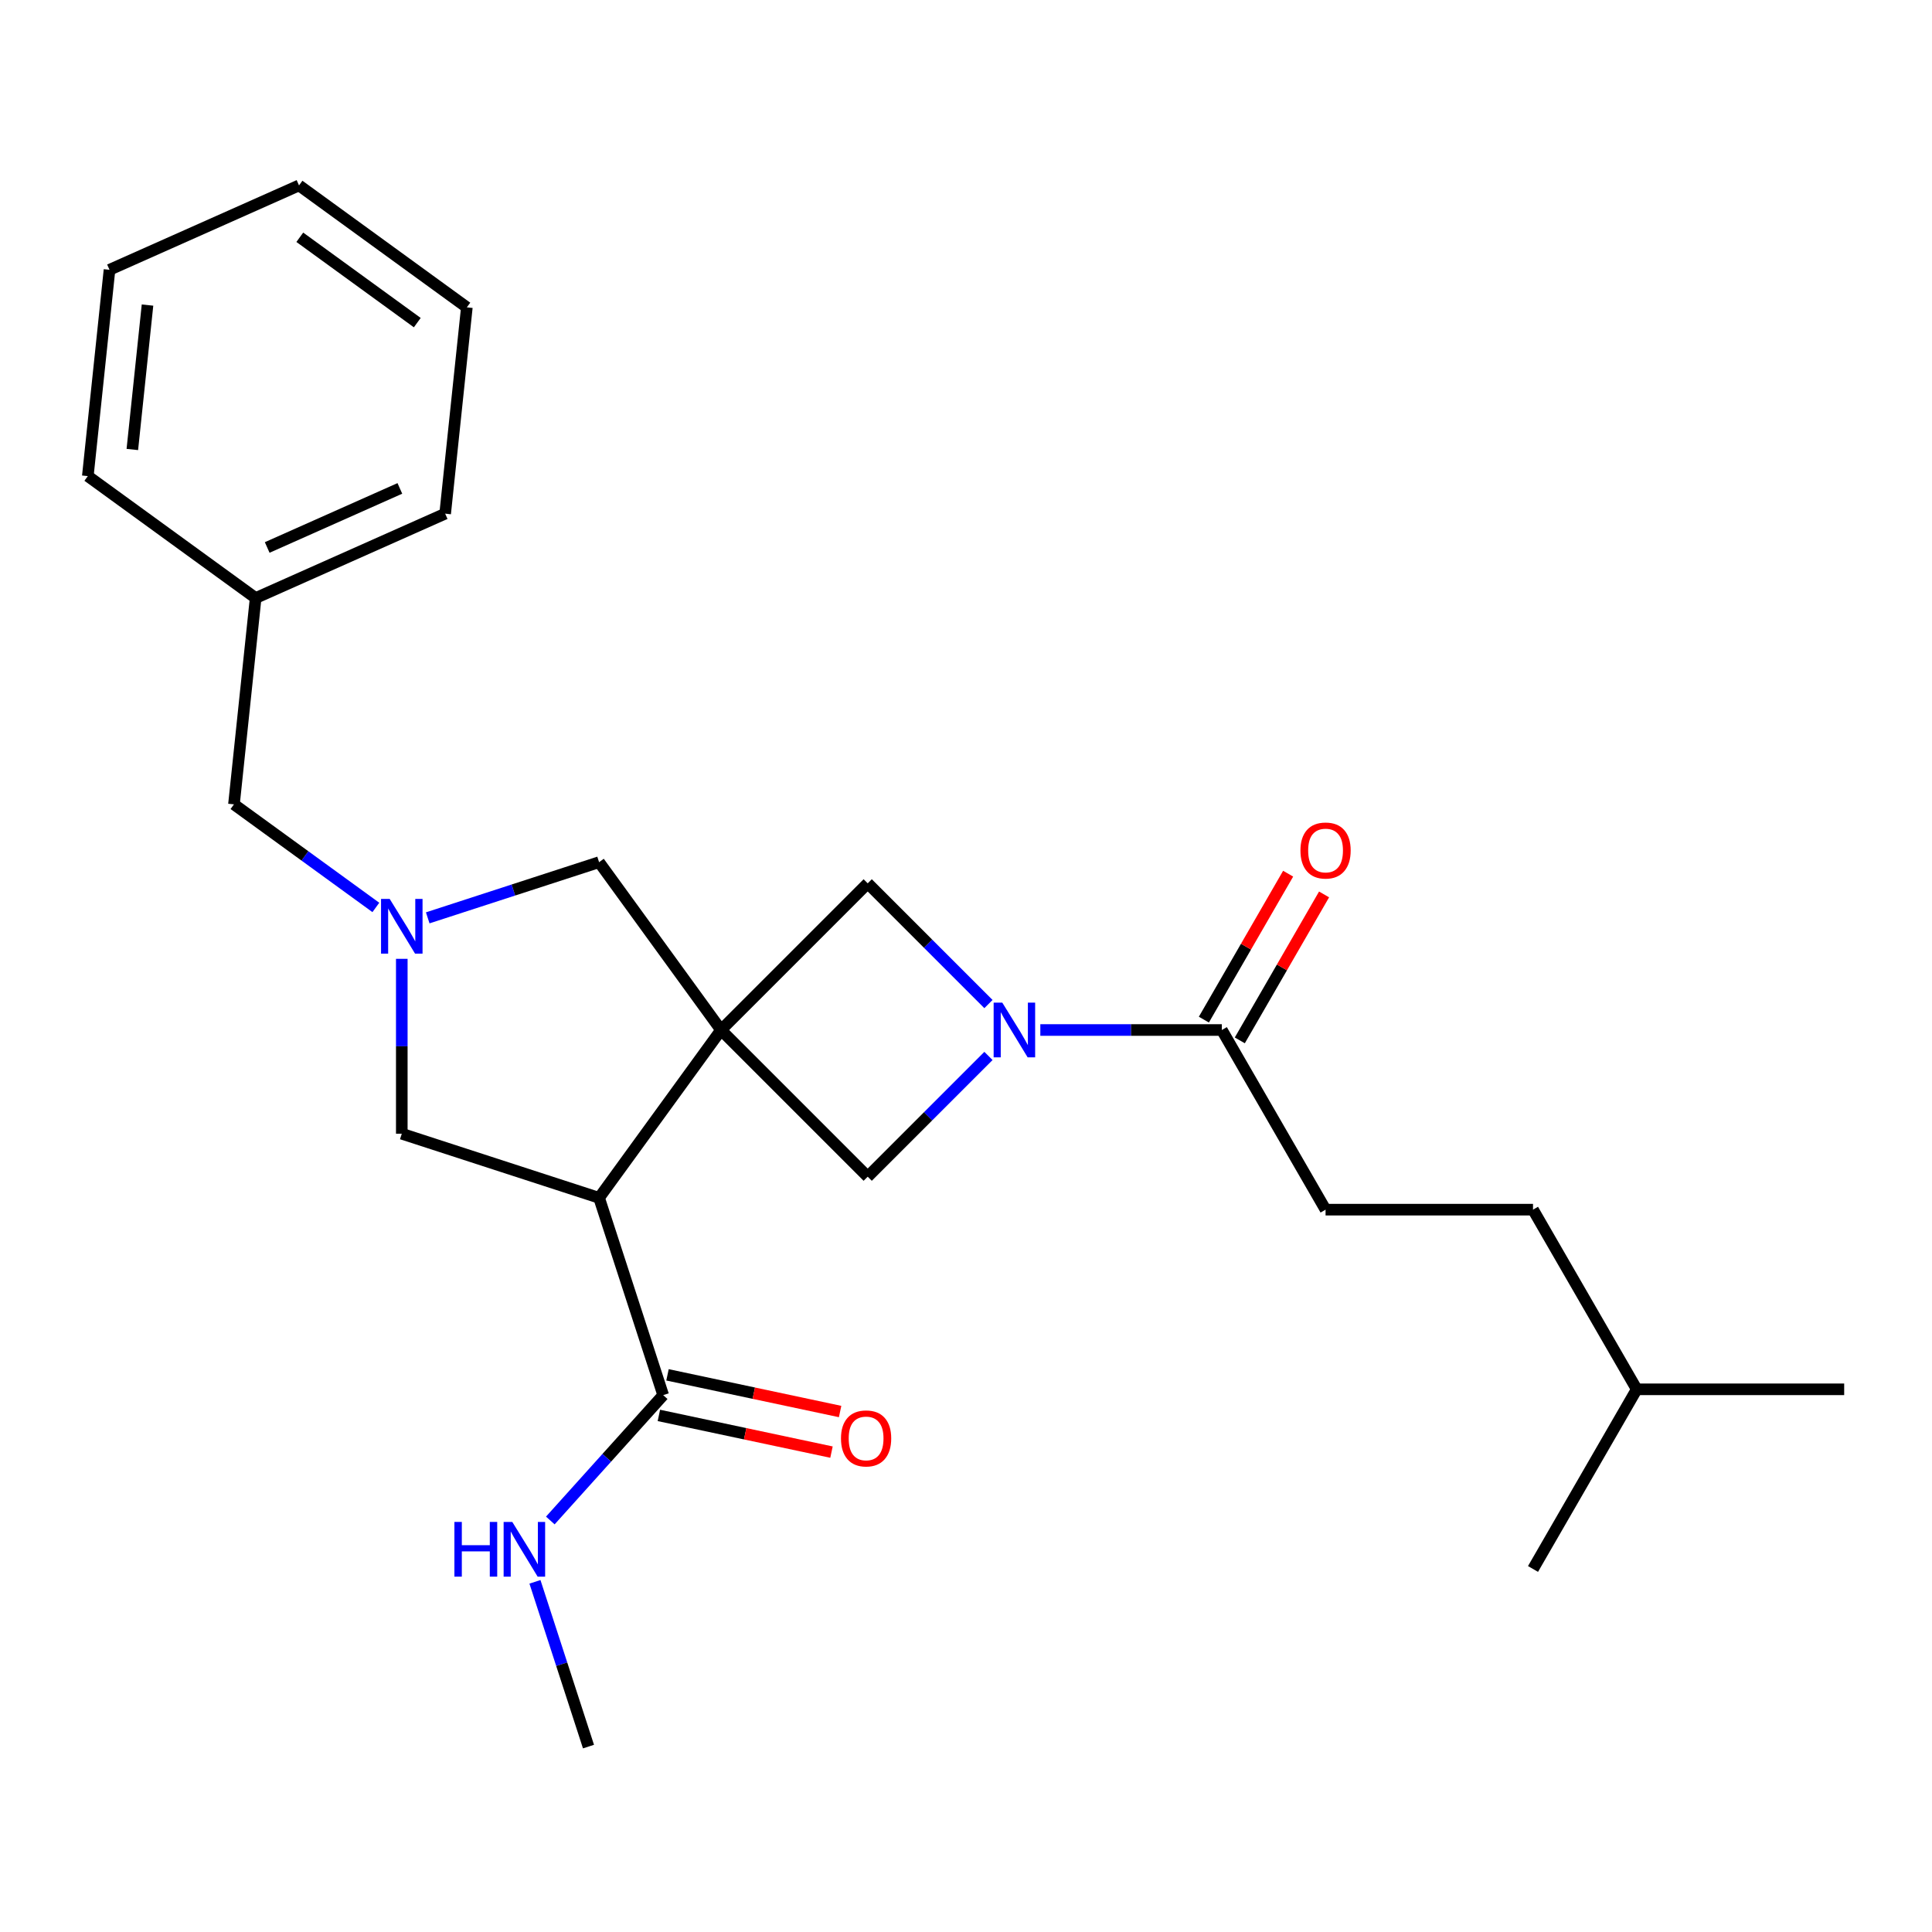 <?xml version='1.0' encoding='iso-8859-1'?>
<svg version='1.1' baseProfile='full'
              xmlns='http://www.w3.org/2000/svg'
                      xmlns:rdkit='http://www.rdkit.org/xml'
                      xmlns:xlink='http://www.w3.org/1999/xlink'
                  xml:space='preserve'
width='1000px' height='1000px' viewBox='0 0 1000 1000'>
<!-- END OF HEADER -->
<rect style='opacity:1.0;fill:#FFFFFF;stroke:none' width='1000' height='1000' x='0' y='0'> </rect>
<path class='bond-0' d='M 373.198,533.129 L 310.085,619.997' style='fill:none;fill-rule:evenodd;stroke:#000000;stroke-width:6px;stroke-linecap:butt;stroke-linejoin:miter;stroke-opacity:1' />
<path class='bond-3' d='M 373.198,533.129 L 449.123,457.204' style='fill:none;fill-rule:evenodd;stroke:#000000;stroke-width:6px;stroke-linecap:butt;stroke-linejoin:miter;stroke-opacity:1' />
<path class='bond-4' d='M 373.198,533.129 L 449.123,609.054' style='fill:none;fill-rule:evenodd;stroke:#000000;stroke-width:6px;stroke-linecap:butt;stroke-linejoin:miter;stroke-opacity:1' />
<path class='bond-7' d='M 373.198,533.129 L 310.085,446.261' style='fill:none;fill-rule:evenodd;stroke:#000000;stroke-width:6px;stroke-linecap:butt;stroke-linejoin:miter;stroke-opacity:1' />
<path class='bond-6' d='M 310.085,619.997 L 343.266,722.116' style='fill:none;fill-rule:evenodd;stroke:#000000;stroke-width:6px;stroke-linecap:butt;stroke-linejoin:miter;stroke-opacity:1' />
<path class='bond-8' d='M 310.085,619.997 L 207.966,586.816' style='fill:none;fill-rule:evenodd;stroke:#000000;stroke-width:6px;stroke-linecap:butt;stroke-linejoin:miter;stroke-opacity:1' />
<path class='bond-1' d='M 511.624,546.553 L 480.374,577.804' style='fill:none;fill-rule:evenodd;stroke:#0000FF;stroke-width:6px;stroke-linecap:butt;stroke-linejoin:miter;stroke-opacity:1' />
<path class='bond-1' d='M 480.374,577.804 L 449.123,609.054' style='fill:none;fill-rule:evenodd;stroke:#000000;stroke-width:6px;stroke-linecap:butt;stroke-linejoin:miter;stroke-opacity:1' />
<path class='bond-5' d='M 538.473,533.129 L 585.448,533.129' style='fill:none;fill-rule:evenodd;stroke:#0000FF;stroke-width:6px;stroke-linecap:butt;stroke-linejoin:miter;stroke-opacity:1' />
<path class='bond-5' d='M 585.448,533.129 L 632.423,533.129' style='fill:none;fill-rule:evenodd;stroke:#000000;stroke-width:6px;stroke-linecap:butt;stroke-linejoin:miter;stroke-opacity:1' />
<path class='bond-25' d='M 511.624,519.705 L 480.374,488.454' style='fill:none;fill-rule:evenodd;stroke:#0000FF;stroke-width:6px;stroke-linecap:butt;stroke-linejoin:miter;stroke-opacity:1' />
<path class='bond-25' d='M 480.374,488.454 L 449.123,457.204' style='fill:none;fill-rule:evenodd;stroke:#000000;stroke-width:6px;stroke-linecap:butt;stroke-linejoin:miter;stroke-opacity:1' />
<path class='bond-2' d='M 221.39,475.08 L 265.738,460.671' style='fill:none;fill-rule:evenodd;stroke:#0000FF;stroke-width:6px;stroke-linecap:butt;stroke-linejoin:miter;stroke-opacity:1' />
<path class='bond-2' d='M 265.738,460.671 L 310.085,446.261' style='fill:none;fill-rule:evenodd;stroke:#000000;stroke-width:6px;stroke-linecap:butt;stroke-linejoin:miter;stroke-opacity:1' />
<path class='bond-11' d='M 194.542,469.689 L 157.82,443.009' style='fill:none;fill-rule:evenodd;stroke:#0000FF;stroke-width:6px;stroke-linecap:butt;stroke-linejoin:miter;stroke-opacity:1' />
<path class='bond-11' d='M 157.82,443.009 L 121.098,416.329' style='fill:none;fill-rule:evenodd;stroke:#000000;stroke-width:6px;stroke-linecap:butt;stroke-linejoin:miter;stroke-opacity:1' />
<path class='bond-26' d='M 207.966,496.286 L 207.966,541.551' style='fill:none;fill-rule:evenodd;stroke:#0000FF;stroke-width:6px;stroke-linecap:butt;stroke-linejoin:miter;stroke-opacity:1' />
<path class='bond-26' d='M 207.966,541.551 L 207.966,586.816' style='fill:none;fill-rule:evenodd;stroke:#000000;stroke-width:6px;stroke-linecap:butt;stroke-linejoin:miter;stroke-opacity:1' />
<path class='bond-9' d='M 641.721,538.498 L 663.529,500.726' style='fill:none;fill-rule:evenodd;stroke:#000000;stroke-width:6px;stroke-linecap:butt;stroke-linejoin:miter;stroke-opacity:1' />
<path class='bond-9' d='M 663.529,500.726 L 685.337,462.953' style='fill:none;fill-rule:evenodd;stroke:#FF0000;stroke-width:6px;stroke-linecap:butt;stroke-linejoin:miter;stroke-opacity:1' />
<path class='bond-9' d='M 623.124,527.76 L 644.932,489.988' style='fill:none;fill-rule:evenodd;stroke:#000000;stroke-width:6px;stroke-linecap:butt;stroke-linejoin:miter;stroke-opacity:1' />
<path class='bond-9' d='M 644.932,489.988 L 666.739,452.216' style='fill:none;fill-rule:evenodd;stroke:#FF0000;stroke-width:6px;stroke-linecap:butt;stroke-linejoin:miter;stroke-opacity:1' />
<path class='bond-12' d='M 632.423,533.129 L 686.11,626.118' style='fill:none;fill-rule:evenodd;stroke:#000000;stroke-width:6px;stroke-linecap:butt;stroke-linejoin:miter;stroke-opacity:1' />
<path class='bond-10' d='M 341.033,732.618 L 385.705,742.114' style='fill:none;fill-rule:evenodd;stroke:#000000;stroke-width:6px;stroke-linecap:butt;stroke-linejoin:miter;stroke-opacity:1' />
<path class='bond-10' d='M 385.705,742.114 L 430.377,751.609' style='fill:none;fill-rule:evenodd;stroke:#FF0000;stroke-width:6px;stroke-linecap:butt;stroke-linejoin:miter;stroke-opacity:1' />
<path class='bond-10' d='M 345.498,711.613 L 390.17,721.108' style='fill:none;fill-rule:evenodd;stroke:#000000;stroke-width:6px;stroke-linecap:butt;stroke-linejoin:miter;stroke-opacity:1' />
<path class='bond-10' d='M 390.17,721.108 L 434.842,730.603' style='fill:none;fill-rule:evenodd;stroke:#FF0000;stroke-width:6px;stroke-linecap:butt;stroke-linejoin:miter;stroke-opacity:1' />
<path class='bond-13' d='M 343.266,722.116 L 314.054,754.558' style='fill:none;fill-rule:evenodd;stroke:#000000;stroke-width:6px;stroke-linecap:butt;stroke-linejoin:miter;stroke-opacity:1' />
<path class='bond-13' d='M 314.054,754.558 L 284.843,787.001' style='fill:none;fill-rule:evenodd;stroke:#0000FF;stroke-width:6px;stroke-linecap:butt;stroke-linejoin:miter;stroke-opacity:1' />
<path class='bond-15' d='M 121.098,416.329 L 132.322,309.543' style='fill:none;fill-rule:evenodd;stroke:#000000;stroke-width:6px;stroke-linecap:butt;stroke-linejoin:miter;stroke-opacity:1' />
<path class='bond-14' d='M 686.11,626.118 L 793.484,626.118' style='fill:none;fill-rule:evenodd;stroke:#000000;stroke-width:6px;stroke-linecap:butt;stroke-linejoin:miter;stroke-opacity:1' />
<path class='bond-17' d='M 276.891,818.755 L 290.745,861.392' style='fill:none;fill-rule:evenodd;stroke:#0000FF;stroke-width:6px;stroke-linecap:butt;stroke-linejoin:miter;stroke-opacity:1' />
<path class='bond-17' d='M 290.745,861.392 L 304.599,904.029' style='fill:none;fill-rule:evenodd;stroke:#000000;stroke-width:6px;stroke-linecap:butt;stroke-linejoin:miter;stroke-opacity:1' />
<path class='bond-16' d='M 793.484,626.118 L 847.171,719.107' style='fill:none;fill-rule:evenodd;stroke:#000000;stroke-width:6px;stroke-linecap:butt;stroke-linejoin:miter;stroke-opacity:1' />
<path class='bond-18' d='M 132.322,309.543 L 230.413,265.87' style='fill:none;fill-rule:evenodd;stroke:#000000;stroke-width:6px;stroke-linecap:butt;stroke-linejoin:miter;stroke-opacity:1' />
<path class='bond-18' d='M 138.301,283.374 L 206.965,252.802' style='fill:none;fill-rule:evenodd;stroke:#000000;stroke-width:6px;stroke-linecap:butt;stroke-linejoin:miter;stroke-opacity:1' />
<path class='bond-19' d='M 132.322,309.543 L 45.455,246.43' style='fill:none;fill-rule:evenodd;stroke:#000000;stroke-width:6px;stroke-linecap:butt;stroke-linejoin:miter;stroke-opacity:1' />
<path class='bond-20' d='M 847.171,719.107 L 954.545,719.107' style='fill:none;fill-rule:evenodd;stroke:#000000;stroke-width:6px;stroke-linecap:butt;stroke-linejoin:miter;stroke-opacity:1' />
<path class='bond-21' d='M 847.171,719.107 L 793.484,812.096' style='fill:none;fill-rule:evenodd;stroke:#000000;stroke-width:6px;stroke-linecap:butt;stroke-linejoin:miter;stroke-opacity:1' />
<path class='bond-23' d='M 230.413,265.87 L 241.637,159.084' style='fill:none;fill-rule:evenodd;stroke:#000000;stroke-width:6px;stroke-linecap:butt;stroke-linejoin:miter;stroke-opacity:1' />
<path class='bond-22' d='M 45.455,246.43 L 56.678,139.644' style='fill:none;fill-rule:evenodd;stroke:#000000;stroke-width:6px;stroke-linecap:butt;stroke-linejoin:miter;stroke-opacity:1' />
<path class='bond-22' d='M 68.495,232.657 L 76.352,157.906' style='fill:none;fill-rule:evenodd;stroke:#000000;stroke-width:6px;stroke-linecap:butt;stroke-linejoin:miter;stroke-opacity:1' />
<path class='bond-24' d='M 56.678,139.644 L 154.77,95.971' style='fill:none;fill-rule:evenodd;stroke:#000000;stroke-width:6px;stroke-linecap:butt;stroke-linejoin:miter;stroke-opacity:1' />
<path class='bond-27' d='M 241.637,159.084 L 154.77,95.971' style='fill:none;fill-rule:evenodd;stroke:#000000;stroke-width:6px;stroke-linecap:butt;stroke-linejoin:miter;stroke-opacity:1' />
<path class='bond-27' d='M 215.984,166.99 L 155.177,122.811' style='fill:none;fill-rule:evenodd;stroke:#000000;stroke-width:6px;stroke-linecap:butt;stroke-linejoin:miter;stroke-opacity:1' />
<path  class='atom-2' d='M 518.788 518.969
L 528.068 533.969
Q 528.988 535.449, 530.468 538.129
Q 531.948 540.809, 532.028 540.969
L 532.028 518.969
L 535.788 518.969
L 535.788 547.289
L 531.908 547.289
L 521.948 530.889
Q 520.788 528.969, 519.548 526.769
Q 518.348 524.569, 517.988 523.889
L 517.988 547.289
L 514.308 547.289
L 514.308 518.969
L 518.788 518.969
' fill='#0000FF'/>
<path  class='atom-3' d='M 201.706 465.282
L 210.986 480.282
Q 211.906 481.762, 213.386 484.442
Q 214.866 487.122, 214.946 487.282
L 214.946 465.282
L 218.706 465.282
L 218.706 493.602
L 214.826 493.602
L 204.866 477.202
Q 203.706 475.282, 202.466 473.082
Q 201.266 470.882, 200.906 470.202
L 200.906 493.602
L 197.226 493.602
L 197.226 465.282
L 201.706 465.282
' fill='#0000FF'/>
<path  class='atom-10' d='M 673.11 440.22
Q 673.11 433.42, 676.47 429.62
Q 679.83 425.82, 686.11 425.82
Q 692.39 425.82, 695.75 429.62
Q 699.11 433.42, 699.11 440.22
Q 699.11 447.1, 695.71 451.02
Q 692.31 454.9, 686.11 454.9
Q 679.87 454.9, 676.47 451.02
Q 673.11 447.14, 673.11 440.22
M 686.11 451.7
Q 690.43 451.7, 692.75 448.82
Q 695.11 445.9, 695.11 440.22
Q 695.11 434.66, 692.75 431.86
Q 690.43 429.02, 686.11 429.02
Q 681.79 429.02, 679.43 431.82
Q 677.11 434.62, 677.11 440.22
Q 677.11 445.94, 679.43 448.82
Q 681.79 451.7, 686.11 451.7
' fill='#FF0000'/>
<path  class='atom-11' d='M 435.294 744.52
Q 435.294 737.72, 438.654 733.92
Q 442.014 730.12, 448.294 730.12
Q 454.574 730.12, 457.934 733.92
Q 461.294 737.72, 461.294 744.52
Q 461.294 751.4, 457.894 755.32
Q 454.494 759.2, 448.294 759.2
Q 442.054 759.2, 438.654 755.32
Q 435.294 751.44, 435.294 744.52
M 448.294 756
Q 452.614 756, 454.934 753.12
Q 457.294 750.2, 457.294 744.52
Q 457.294 738.96, 454.934 736.16
Q 452.614 733.32, 448.294 733.32
Q 443.974 733.32, 441.614 736.12
Q 439.294 738.92, 439.294 744.52
Q 439.294 750.24, 441.614 753.12
Q 443.974 756, 448.294 756
' fill='#FF0000'/>
<path  class='atom-14' d='M 235.198 787.75
L 239.038 787.75
L 239.038 799.79
L 253.518 799.79
L 253.518 787.75
L 257.358 787.75
L 257.358 816.07
L 253.518 816.07
L 253.518 802.99
L 239.038 802.99
L 239.038 816.07
L 235.198 816.07
L 235.198 787.75
' fill='#0000FF'/>
<path  class='atom-14' d='M 265.158 787.75
L 274.438 802.75
Q 275.358 804.23, 276.838 806.91
Q 278.318 809.59, 278.398 809.75
L 278.398 787.75
L 282.158 787.75
L 282.158 816.07
L 278.278 816.07
L 268.318 799.67
Q 267.158 797.75, 265.918 795.55
Q 264.718 793.35, 264.358 792.67
L 264.358 816.07
L 260.678 816.07
L 260.678 787.75
L 265.158 787.75
' fill='#0000FF'/>
</svg>
